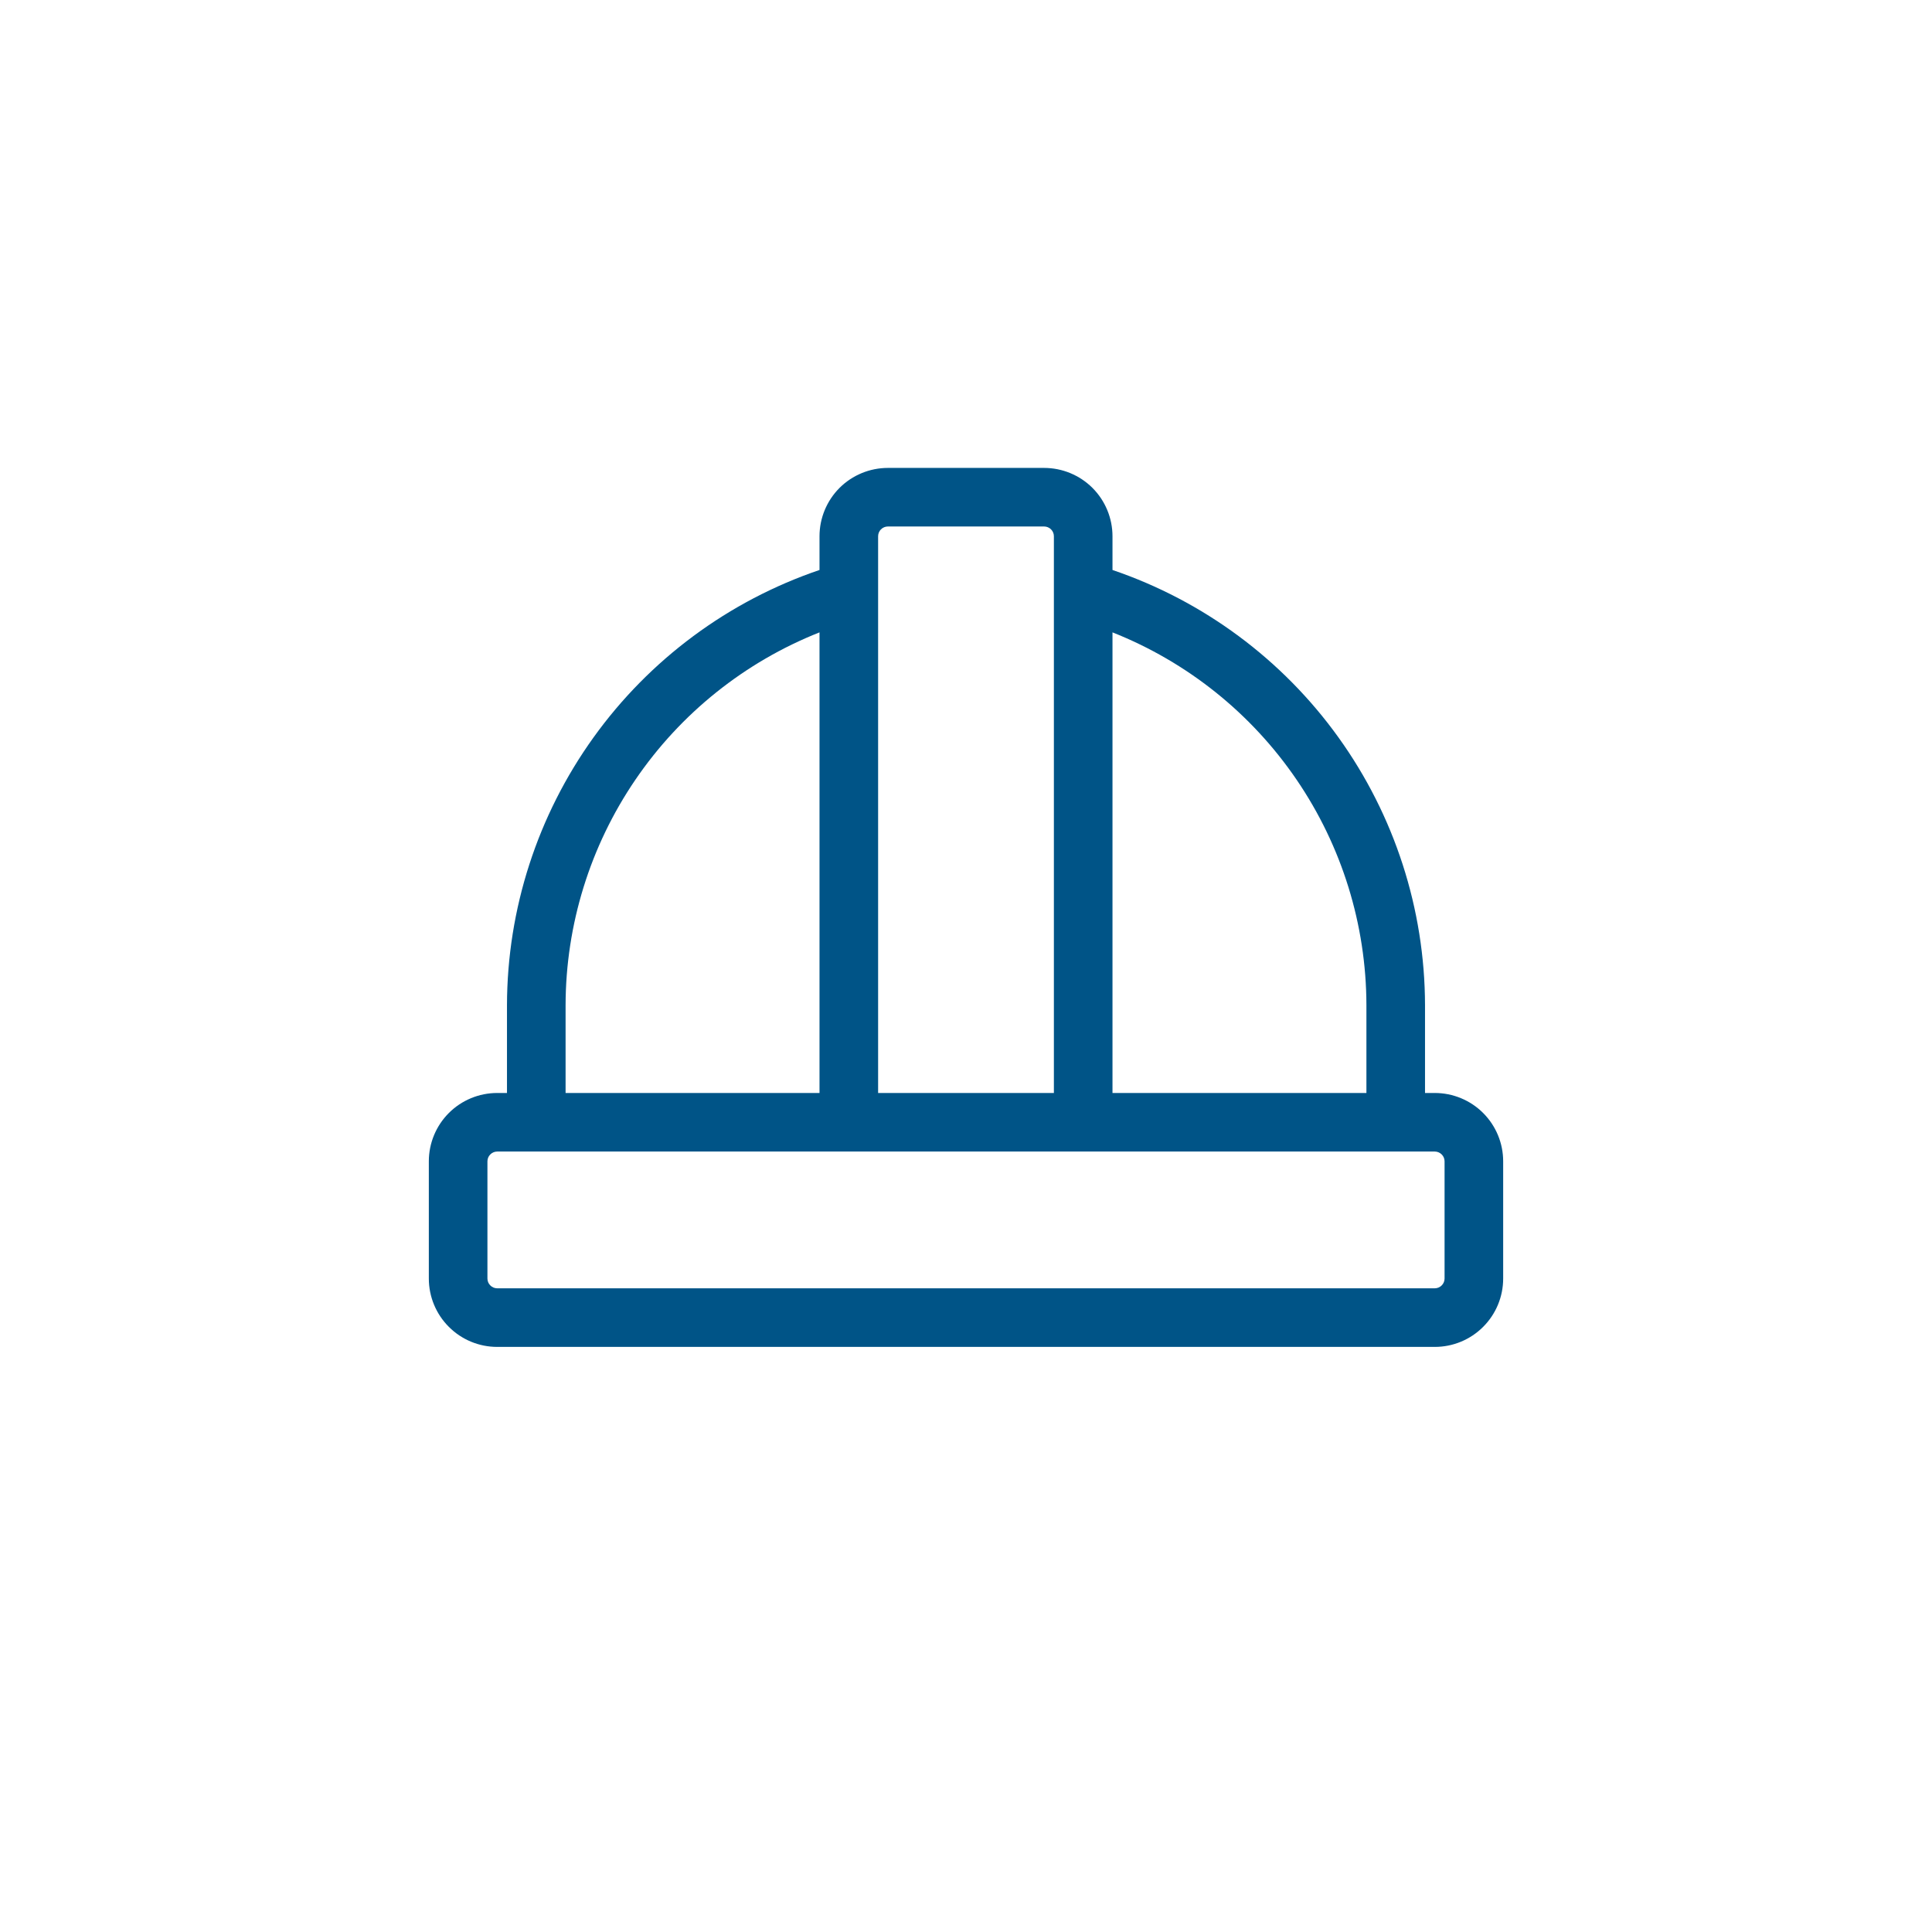 <svg xmlns="http://www.w3.org/2000/svg" width="51" height="51" viewBox="0 0 51 51" fill="none"><path d="M37.875 28.852H37.617V26.531C37.611 23.996 36.812 21.526 35.333 19.467C33.853 17.407 31.768 15.862 29.367 15.046V14.156C29.367 13.678 29.177 13.219 28.839 12.88C28.5 12.542 28.041 12.352 27.562 12.352H23.438C22.959 12.352 22.5 12.542 22.161 12.88C21.823 13.219 21.633 13.678 21.633 14.156V15.046C19.232 15.862 17.147 17.407 15.667 19.467C14.188 21.526 13.389 23.996 13.383 26.531V28.852H13.125C12.646 28.852 12.187 29.042 11.849 29.38C11.51 29.719 11.32 30.178 11.32 30.656V33.75C11.32 34.229 11.51 34.688 11.849 35.026C12.187 35.365 12.646 35.555 13.125 35.555H37.875C38.354 35.555 38.813 35.365 39.151 35.026C39.49 34.688 39.68 34.229 39.68 33.75V30.656C39.68 30.178 39.49 29.719 39.151 29.38C38.813 29.042 38.354 28.852 37.875 28.852ZM36.07 26.531V28.852H29.367V16.693C31.34 17.475 33.033 18.83 34.228 20.584C35.423 22.337 36.065 24.409 36.07 26.531ZM23.438 13.898H27.562C27.631 13.898 27.697 13.926 27.745 13.974C27.793 14.022 27.82 14.088 27.82 14.156V28.852H23.18V14.156C23.18 14.088 23.207 14.022 23.255 13.974C23.303 13.926 23.369 13.898 23.438 13.898ZM14.93 26.531C14.935 24.409 15.577 22.337 16.772 20.584C17.967 18.83 19.66 17.475 21.633 16.693V28.852H14.93V26.531ZM38.133 33.75C38.133 33.818 38.106 33.884 38.057 33.932C38.009 33.981 37.943 34.008 37.875 34.008H13.125C13.057 34.008 12.991 33.981 12.943 33.932C12.894 33.884 12.867 33.818 12.867 33.75V30.656C12.867 30.588 12.894 30.522 12.943 30.474C12.991 30.426 13.057 30.398 13.125 30.398H37.875C37.943 30.398 38.009 30.426 38.057 30.474C38.106 30.522 38.133 30.588 38.133 30.656V33.75Z" fill="#005487"></path></svg>